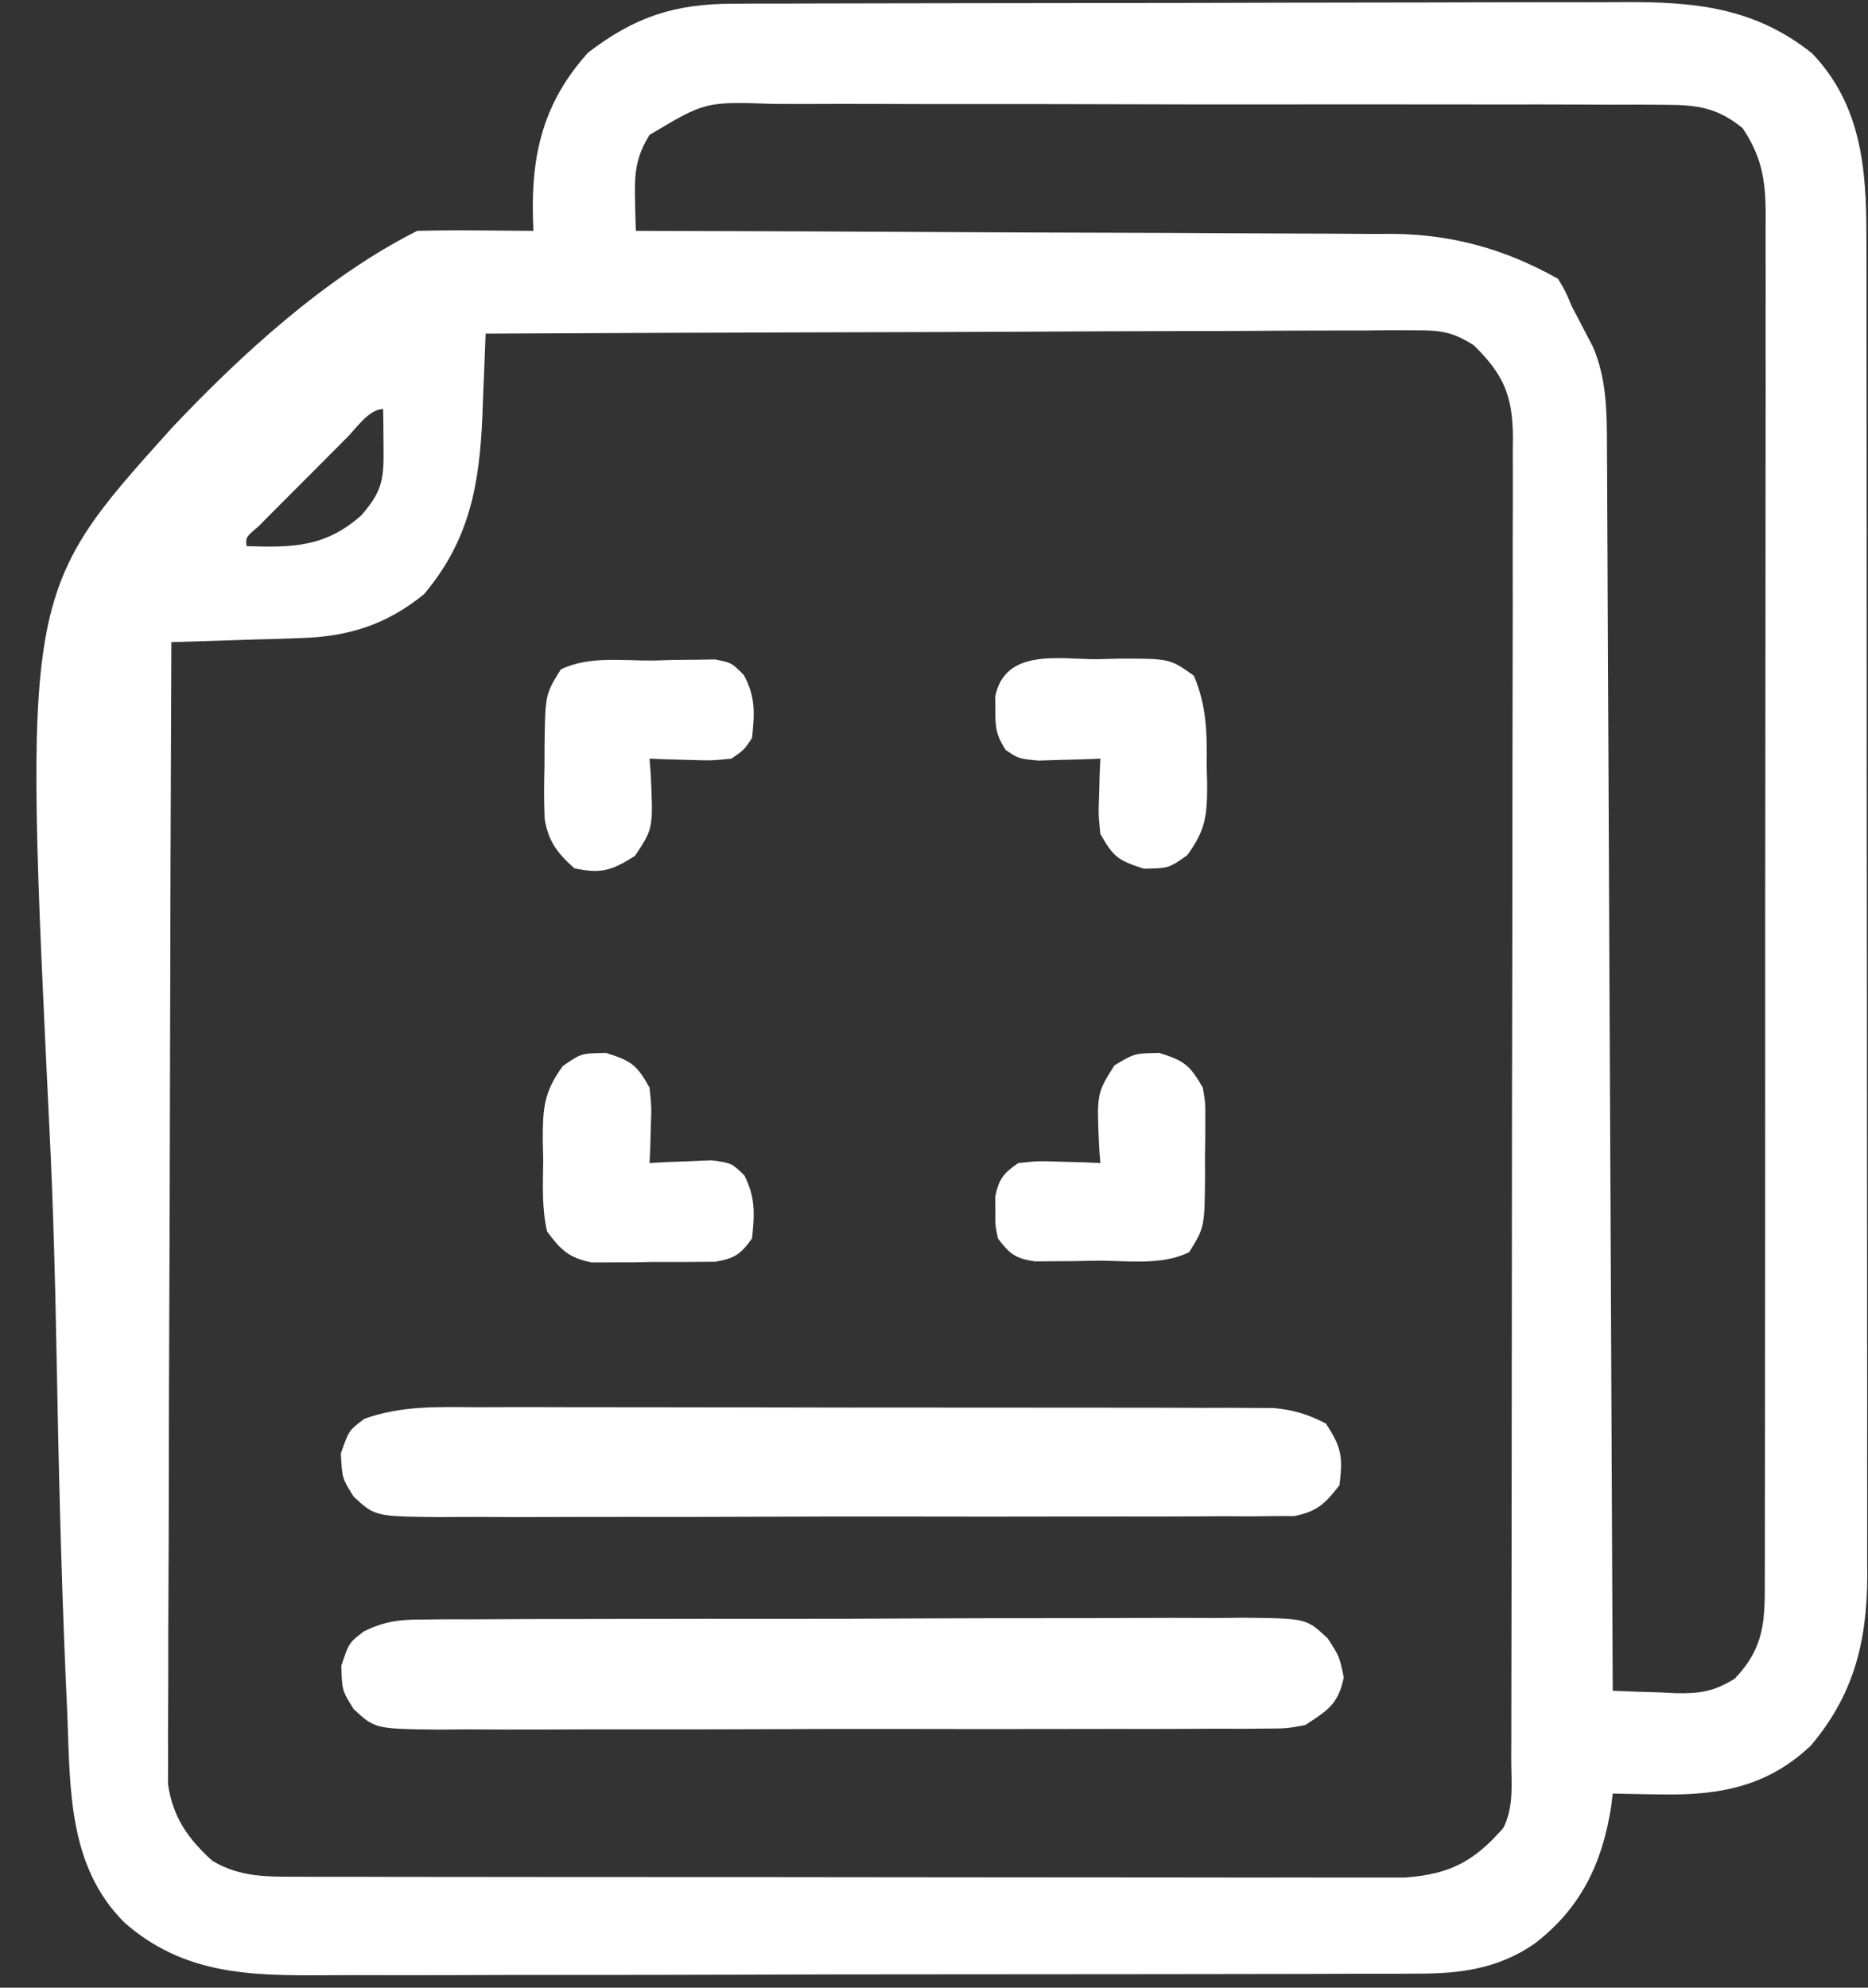 <svg width="47" height="50" viewBox="0 0 47 50" fill="none" xmlns="http://www.w3.org/2000/svg">
<rect x="0" y="0" width="47" height="50" fill="#333333" stroke="none"/>
<path d="M18.439 0.093C18.761 0.092 18.761 0.092 19.089 0.09C19.325 0.09 19.562 0.09 19.798 0.09C20.048 0.089 20.298 0.088 20.548 0.087C21.226 0.085 21.904 0.084 22.581 0.083C23.006 0.082 23.43 0.082 23.854 0.081C25.181 0.078 26.509 0.077 27.837 0.076C29.368 0.075 30.898 0.072 32.429 0.067C33.614 0.064 34.798 0.062 35.983 0.062C36.69 0.061 37.397 0.06 38.103 0.057C38.769 0.055 39.434 0.054 40.099 0.056C40.343 0.056 40.586 0.055 40.829 0.053C42.636 0.041 44.152 0.186 45.597 1.346C46.824 2.631 46.963 4.235 46.959 5.923C46.96 6.071 46.96 6.22 46.961 6.372C46.962 6.868 46.962 7.364 46.962 7.86C46.962 8.216 46.963 8.572 46.963 8.928C46.965 9.895 46.965 10.861 46.965 11.828C46.965 12.432 46.966 13.036 46.966 13.64C46.968 15.748 46.968 17.855 46.968 19.963C46.968 21.927 46.97 23.891 46.973 25.855C46.975 27.542 46.976 29.229 46.976 30.916C46.976 31.923 46.976 32.93 46.978 33.937C46.98 34.885 46.98 35.832 46.978 36.78C46.978 37.127 46.979 37.474 46.98 37.821C46.981 38.296 46.98 38.771 46.979 39.246C46.98 39.383 46.981 39.519 46.982 39.659C46.972 41.311 46.639 42.634 45.562 43.91C44.472 44.941 43.269 45.165 41.791 45.139C41.673 45.137 41.556 45.136 41.435 45.134C41.149 45.13 40.863 45.124 40.577 45.117C40.564 45.224 40.551 45.33 40.538 45.44C40.316 46.873 39.771 48.009 38.601 48.9C37.694 49.522 36.737 49.651 35.661 49.646C35.533 49.647 35.405 49.648 35.273 49.649C34.846 49.651 34.418 49.651 33.991 49.65C33.683 49.651 33.376 49.652 33.069 49.654C32.235 49.657 31.402 49.658 30.569 49.658C30.047 49.658 29.526 49.659 29.005 49.66C27.185 49.663 25.366 49.664 23.546 49.664C21.852 49.664 20.158 49.667 18.465 49.673C17.008 49.677 15.552 49.679 14.096 49.679C13.227 49.679 12.359 49.68 11.49 49.684C10.672 49.687 9.855 49.687 9.037 49.684C8.738 49.684 8.439 49.685 8.139 49.687C6.259 49.699 4.612 49.662 3.13 48.361C1.725 46.962 1.765 45.029 1.696 43.179C1.683 42.878 1.67 42.577 1.656 42.276C1.536 39.511 1.472 36.744 1.421 33.977C1.387 32.123 1.337 30.273 1.245 28.422C0.591 14.905 0.591 14.905 4.316 10.773C6.059 8.922 8.219 6.951 10.499 5.807C10.995 5.795 11.486 5.791 11.981 5.796C12.119 5.797 12.257 5.798 12.399 5.799C12.74 5.801 13.08 5.804 13.421 5.807C13.415 5.65 13.415 5.65 13.41 5.489C13.364 3.859 13.681 2.563 14.796 1.324C15.971 0.423 16.969 0.097 18.439 0.093ZM16.343 3.393C16.003 3.939 15.961 4.35 15.977 4.988C15.981 5.142 15.984 5.296 15.987 5.454C15.991 5.571 15.995 5.687 15.999 5.807C16.156 5.807 16.156 5.807 16.316 5.808C18.867 5.814 21.418 5.824 23.968 5.839C25.202 5.846 26.436 5.851 27.669 5.854C28.745 5.856 29.821 5.861 30.897 5.868C31.466 5.872 32.035 5.874 32.604 5.875C33.242 5.875 33.879 5.88 34.516 5.885C34.702 5.884 34.888 5.884 35.08 5.883C36.576 5.903 37.894 6.278 39.202 7.014C39.395 7.338 39.395 7.338 39.546 7.704C39.605 7.815 39.663 7.927 39.724 8.042C39.782 8.155 39.84 8.267 39.9 8.382C39.959 8.494 40.018 8.606 40.078 8.721C40.434 9.551 40.431 10.396 40.432 11.286C40.433 11.419 40.434 11.553 40.435 11.691C40.438 12.139 40.439 12.586 40.441 13.034C40.442 13.355 40.444 13.677 40.446 13.998C40.45 14.869 40.454 15.741 40.457 16.613C40.461 17.523 40.466 18.434 40.471 19.345C40.479 21.07 40.487 22.795 40.494 24.52C40.503 26.484 40.512 28.448 40.522 30.412C40.541 34.452 40.559 38.491 40.577 42.531C40.989 42.55 41.4 42.563 41.812 42.574C41.986 42.583 41.986 42.583 42.163 42.592C42.775 42.604 43.123 42.551 43.647 42.227C44.41 41.426 44.408 40.755 44.403 39.675C44.404 39.525 44.404 39.374 44.405 39.219C44.407 38.714 44.406 38.208 44.406 37.703C44.406 37.341 44.407 36.979 44.408 36.617C44.41 35.633 44.411 34.649 44.41 33.666C44.41 32.844 44.411 32.024 44.412 31.203C44.414 29.266 44.414 27.329 44.413 25.393C44.412 23.394 44.414 21.395 44.417 19.397C44.42 17.681 44.421 15.966 44.421 14.251C44.421 13.226 44.421 12.201 44.423 11.177C44.426 10.213 44.425 9.249 44.423 8.286C44.423 7.932 44.423 7.578 44.425 7.224C44.426 6.741 44.425 6.259 44.423 5.776C44.424 5.636 44.425 5.496 44.426 5.351C44.419 4.52 44.322 3.93 43.843 3.221C43.209 2.709 42.717 2.639 41.915 2.637C41.7 2.635 41.484 2.633 41.263 2.632C41.026 2.632 40.788 2.633 40.551 2.634C40.301 2.633 40.05 2.632 39.799 2.63C39.119 2.627 38.439 2.627 37.759 2.628C37.191 2.629 36.623 2.628 36.055 2.627C34.714 2.624 33.374 2.625 32.034 2.627C30.652 2.629 29.27 2.626 27.888 2.622C26.701 2.618 25.513 2.617 24.326 2.618C23.617 2.618 22.908 2.618 22.2 2.615C21.533 2.612 20.866 2.613 20.2 2.616C19.956 2.617 19.711 2.616 19.467 2.614C17.749 2.554 17.749 2.554 16.343 3.393ZM12.218 8.393C12.214 8.49 12.211 8.586 12.207 8.685C12.191 9.13 12.172 9.575 12.153 10.02C12.145 10.248 12.145 10.248 12.137 10.479C12.061 12.213 11.809 13.591 10.671 14.945C9.726 15.715 8.775 16.013 7.568 16.051C7.377 16.058 7.187 16.064 6.99 16.071C6.794 16.076 6.598 16.082 6.396 16.087C6.095 16.097 6.095 16.097 5.789 16.107C5.296 16.124 4.804 16.138 4.312 16.152C4.295 19.956 4.283 23.759 4.276 27.563C4.272 29.329 4.268 31.095 4.26 32.861C4.253 34.401 4.248 35.94 4.247 37.479C4.246 38.294 4.244 39.11 4.239 39.925C4.234 40.692 4.233 41.459 4.234 42.227C4.234 42.508 4.232 42.789 4.23 43.071C4.226 43.456 4.227 43.84 4.229 44.225C4.228 44.44 4.228 44.655 4.227 44.877C4.348 45.713 4.725 46.248 5.343 46.809C6.058 47.235 6.753 47.208 7.572 47.209C7.753 47.21 7.753 47.21 7.937 47.211C8.341 47.212 8.745 47.212 9.149 47.211C9.439 47.212 9.729 47.212 10.018 47.213C10.805 47.215 11.592 47.215 12.379 47.215C13.036 47.215 13.693 47.216 14.35 47.217C15.9 47.218 17.45 47.218 19 47.218C20.599 47.218 22.197 47.22 23.796 47.223C25.169 47.225 26.541 47.226 27.914 47.226C28.734 47.226 29.554 47.226 30.374 47.228C31.145 47.23 31.916 47.23 32.687 47.228C32.97 47.228 33.253 47.229 33.535 47.23C33.922 47.231 34.308 47.23 34.695 47.229C35.019 47.229 35.019 47.229 35.35 47.229C36.476 47.147 37.085 46.83 37.827 45.979C38.099 45.433 38.024 44.844 38.023 44.244C38.024 44.099 38.024 43.953 38.025 43.803C38.026 43.313 38.026 42.823 38.027 42.333C38.028 41.983 38.028 41.632 38.029 41.282C38.032 40.328 38.033 39.375 38.033 38.421C38.034 37.826 38.035 37.23 38.035 36.635C38.038 34.774 38.039 32.912 38.04 31.051C38.041 28.899 38.044 26.748 38.049 24.597C38.053 22.936 38.054 21.275 38.054 19.614C38.055 18.621 38.056 17.628 38.059 16.635C38.062 15.701 38.062 14.767 38.06 13.834C38.06 13.491 38.061 13.148 38.063 12.805C38.065 12.337 38.064 11.869 38.062 11.401C38.063 11.265 38.065 11.129 38.066 10.989C38.057 9.934 37.824 9.419 37.086 8.689C36.539 8.338 36.239 8.308 35.594 8.31C35.388 8.309 35.181 8.308 34.968 8.307C34.743 8.31 34.518 8.312 34.286 8.315C34.045 8.315 33.805 8.315 33.564 8.315C32.912 8.314 32.261 8.319 31.608 8.323C30.927 8.328 30.245 8.328 29.563 8.329C28.273 8.331 26.982 8.337 25.692 8.344C24.223 8.351 22.753 8.355 21.284 8.358C18.262 8.366 15.24 8.378 12.218 8.393ZM8.737 11C8.59 11.147 8.443 11.294 8.292 11.446C8.138 11.601 7.983 11.757 7.824 11.917C7.669 12.072 7.514 12.226 7.355 12.386C7.208 12.533 7.061 12.681 6.91 12.832C6.707 13.037 6.707 13.037 6.499 13.245C6.183 13.514 6.183 13.514 6.202 13.738C7.353 13.778 8.19 13.767 9.092 12.962C9.638 12.335 9.66 12.035 9.65 11.216C9.649 11.044 9.647 10.871 9.646 10.693C9.644 10.56 9.642 10.427 9.64 10.29C9.285 10.29 8.965 10.771 8.737 11Z" fill="white"/>
<path d="M10.618 40.739C10.911 40.736 10.911 40.736 11.21 40.733C11.528 40.734 11.528 40.734 11.854 40.734C12.079 40.733 12.304 40.731 12.536 40.73C13.152 40.726 13.768 40.726 14.384 40.726C14.899 40.726 15.413 40.725 15.928 40.723C17.142 40.72 18.357 40.719 19.571 40.721C20.823 40.722 22.075 40.718 23.327 40.711C24.403 40.706 25.479 40.704 26.555 40.705C27.197 40.705 27.839 40.704 28.481 40.7C29.197 40.695 29.913 40.698 30.629 40.701C30.948 40.697 30.948 40.697 31.273 40.694C32.871 40.71 32.871 40.71 33.404 41.212C33.702 41.669 33.702 41.669 33.81 42.197C33.666 42.875 33.413 43.018 32.843 43.393C32.374 43.48 32.374 43.48 31.858 43.482C31.661 43.484 31.465 43.486 31.262 43.488C30.941 43.487 30.941 43.487 30.613 43.485C30.273 43.487 30.273 43.487 29.926 43.489C29.305 43.493 28.685 43.493 28.064 43.491C27.545 43.49 27.027 43.492 26.508 43.493C25.285 43.496 24.062 43.495 22.838 43.492C21.577 43.489 20.315 43.492 19.054 43.498C17.97 43.502 16.886 43.504 15.802 43.502C15.155 43.501 14.508 43.502 13.861 43.505C13.14 43.509 12.419 43.506 11.697 43.502C11.483 43.504 11.269 43.506 11.049 43.508C9.438 43.49 9.438 43.49 8.9 42.994C8.608 42.531 8.608 42.531 8.587 41.906C8.78 41.324 8.78 41.324 9.161 41.033C9.692 40.782 10.034 40.741 10.618 40.739Z" fill="white"/>
<path d="M11.998 35.398C12.218 35.397 12.438 35.397 12.664 35.396C13.266 35.394 13.867 35.396 14.469 35.398C15.1 35.4 15.73 35.4 16.36 35.399C17.419 35.399 18.477 35.401 19.535 35.404C20.758 35.408 21.981 35.408 23.203 35.407C24.381 35.406 25.559 35.407 26.736 35.409C27.237 35.41 27.737 35.41 28.238 35.41C28.937 35.409 29.636 35.412 30.335 35.415C30.646 35.414 30.646 35.414 30.964 35.413C31.154 35.415 31.345 35.416 31.541 35.417C31.789 35.418 31.789 35.418 32.042 35.418C32.546 35.467 32.908 35.575 33.358 35.807C33.758 36.409 33.789 36.65 33.702 37.359C33.347 37.819 33.141 38.024 32.565 38.136C32.393 38.136 32.221 38.136 32.044 38.137C31.747 38.14 31.747 38.14 31.444 38.144C31.228 38.142 31.012 38.141 30.789 38.14C30.558 38.141 30.327 38.143 30.097 38.145C29.471 38.149 28.845 38.148 28.218 38.147C27.696 38.146 27.173 38.147 26.65 38.148C25.417 38.151 24.183 38.151 22.95 38.148C21.677 38.145 20.405 38.147 19.133 38.153C18.041 38.158 16.948 38.159 15.856 38.157C15.203 38.157 14.551 38.157 13.898 38.16C13.285 38.164 12.671 38.163 12.058 38.158C11.726 38.157 11.393 38.16 11.061 38.163C9.437 38.145 9.437 38.145 8.9 37.65C8.608 37.186 8.608 37.186 8.576 36.561C8.78 35.979 8.78 35.979 9.172 35.688C10.114 35.355 11.006 35.392 11.998 35.398Z" fill="white"/>
<path d="M15.247 26.486C15.893 26.69 16.018 26.784 16.343 27.359C16.393 27.841 16.393 27.841 16.375 28.35C16.371 28.52 16.366 28.69 16.361 28.865C16.355 28.994 16.349 29.122 16.343 29.255C16.486 29.247 16.629 29.239 16.776 29.231C16.963 29.225 17.15 29.218 17.342 29.212C17.62 29.2 17.62 29.2 17.904 29.188C18.405 29.255 18.405 29.255 18.726 29.564C19.01 30.117 18.988 30.54 18.921 31.152C18.637 31.552 18.481 31.656 17.995 31.739C17.476 31.744 16.958 31.748 16.44 31.744C16.169 31.75 16.169 31.75 15.893 31.755C15.632 31.755 15.632 31.755 15.366 31.755C15.128 31.755 15.128 31.755 14.885 31.756C14.313 31.641 14.112 31.444 13.765 30.979C13.628 30.386 13.661 29.788 13.668 29.18C13.664 29.017 13.66 28.855 13.656 28.688C13.658 27.881 13.676 27.481 14.162 26.814C14.624 26.497 14.624 26.497 15.247 26.486Z" fill="white"/>
<path d="M29.169 26.486C29.812 26.689 29.932 26.793 30.264 27.359C30.328 27.743 30.328 27.743 30.327 28.156C30.326 28.306 30.326 28.457 30.326 28.611C30.324 28.767 30.321 28.922 30.318 29.083C30.319 29.316 30.319 29.316 30.32 29.554C30.309 30.872 30.309 30.872 29.921 31.497C29.234 31.841 28.366 31.709 27.611 31.712C27.337 31.718 27.337 31.718 27.057 31.723C26.882 31.724 26.707 31.725 26.527 31.726C26.366 31.727 26.205 31.729 26.04 31.73C25.55 31.658 25.401 31.544 25.108 31.152C25.04 30.818 25.04 30.818 25.044 30.462C25.042 30.345 25.041 30.227 25.04 30.107C25.132 29.657 25.244 29.513 25.624 29.255C26.125 29.205 26.125 29.205 26.687 29.223C26.874 29.228 27.061 29.232 27.253 29.237C27.468 29.246 27.467 29.246 27.686 29.255C27.671 29.065 27.671 29.065 27.656 28.871C27.593 27.506 27.593 27.506 28.041 26.798C28.546 26.497 28.545 26.497 29.169 26.486Z" fill="white"/>
<path d="M16.418 16.616C16.692 16.608 16.692 16.608 16.971 16.6C17.234 16.598 17.234 16.598 17.502 16.596C17.663 16.593 17.823 16.591 17.989 16.588C18.405 16.669 18.405 16.669 18.715 16.98C19.014 17.531 18.988 17.95 18.921 18.566C18.725 18.86 18.725 18.86 18.405 19.083C17.904 19.134 17.904 19.134 17.342 19.116C17.155 19.111 16.968 19.106 16.776 19.101C16.561 19.092 16.561 19.092 16.343 19.083C16.358 19.274 16.358 19.274 16.373 19.468C16.436 20.839 16.436 20.839 15.977 21.529C15.393 21.899 15.128 21.986 14.452 21.842C14.029 21.466 13.794 21.165 13.704 20.597C13.684 20.144 13.688 19.698 13.7 19.245C13.7 19.013 13.7 19.013 13.701 18.776C13.718 17.471 13.718 17.471 14.108 16.842C14.796 16.497 15.661 16.622 16.418 16.616Z" fill="white"/>
<path d="M27.59 16.583C27.86 16.575 27.86 16.575 28.136 16.568C29.43 16.565 29.43 16.565 30.039 16.998C30.361 17.759 30.371 18.436 30.361 19.255C30.365 19.409 30.369 19.562 30.373 19.72C30.372 20.504 30.344 20.871 29.867 21.517C29.405 21.841 29.405 21.841 28.782 21.852C28.136 21.648 28.011 21.554 27.686 20.979C27.636 20.497 27.636 20.497 27.654 19.988C27.659 19.818 27.663 19.648 27.668 19.473C27.674 19.344 27.68 19.215 27.686 19.083C27.543 19.089 27.4 19.095 27.253 19.101C26.973 19.108 26.973 19.108 26.687 19.115C26.502 19.121 26.316 19.127 26.125 19.133C25.624 19.083 25.624 19.083 25.303 18.865C25.07 18.507 25.039 18.302 25.044 17.876C25.042 17.759 25.041 17.641 25.04 17.52C25.288 16.307 26.633 16.58 27.59 16.583Z" fill="white"/>
</svg>
